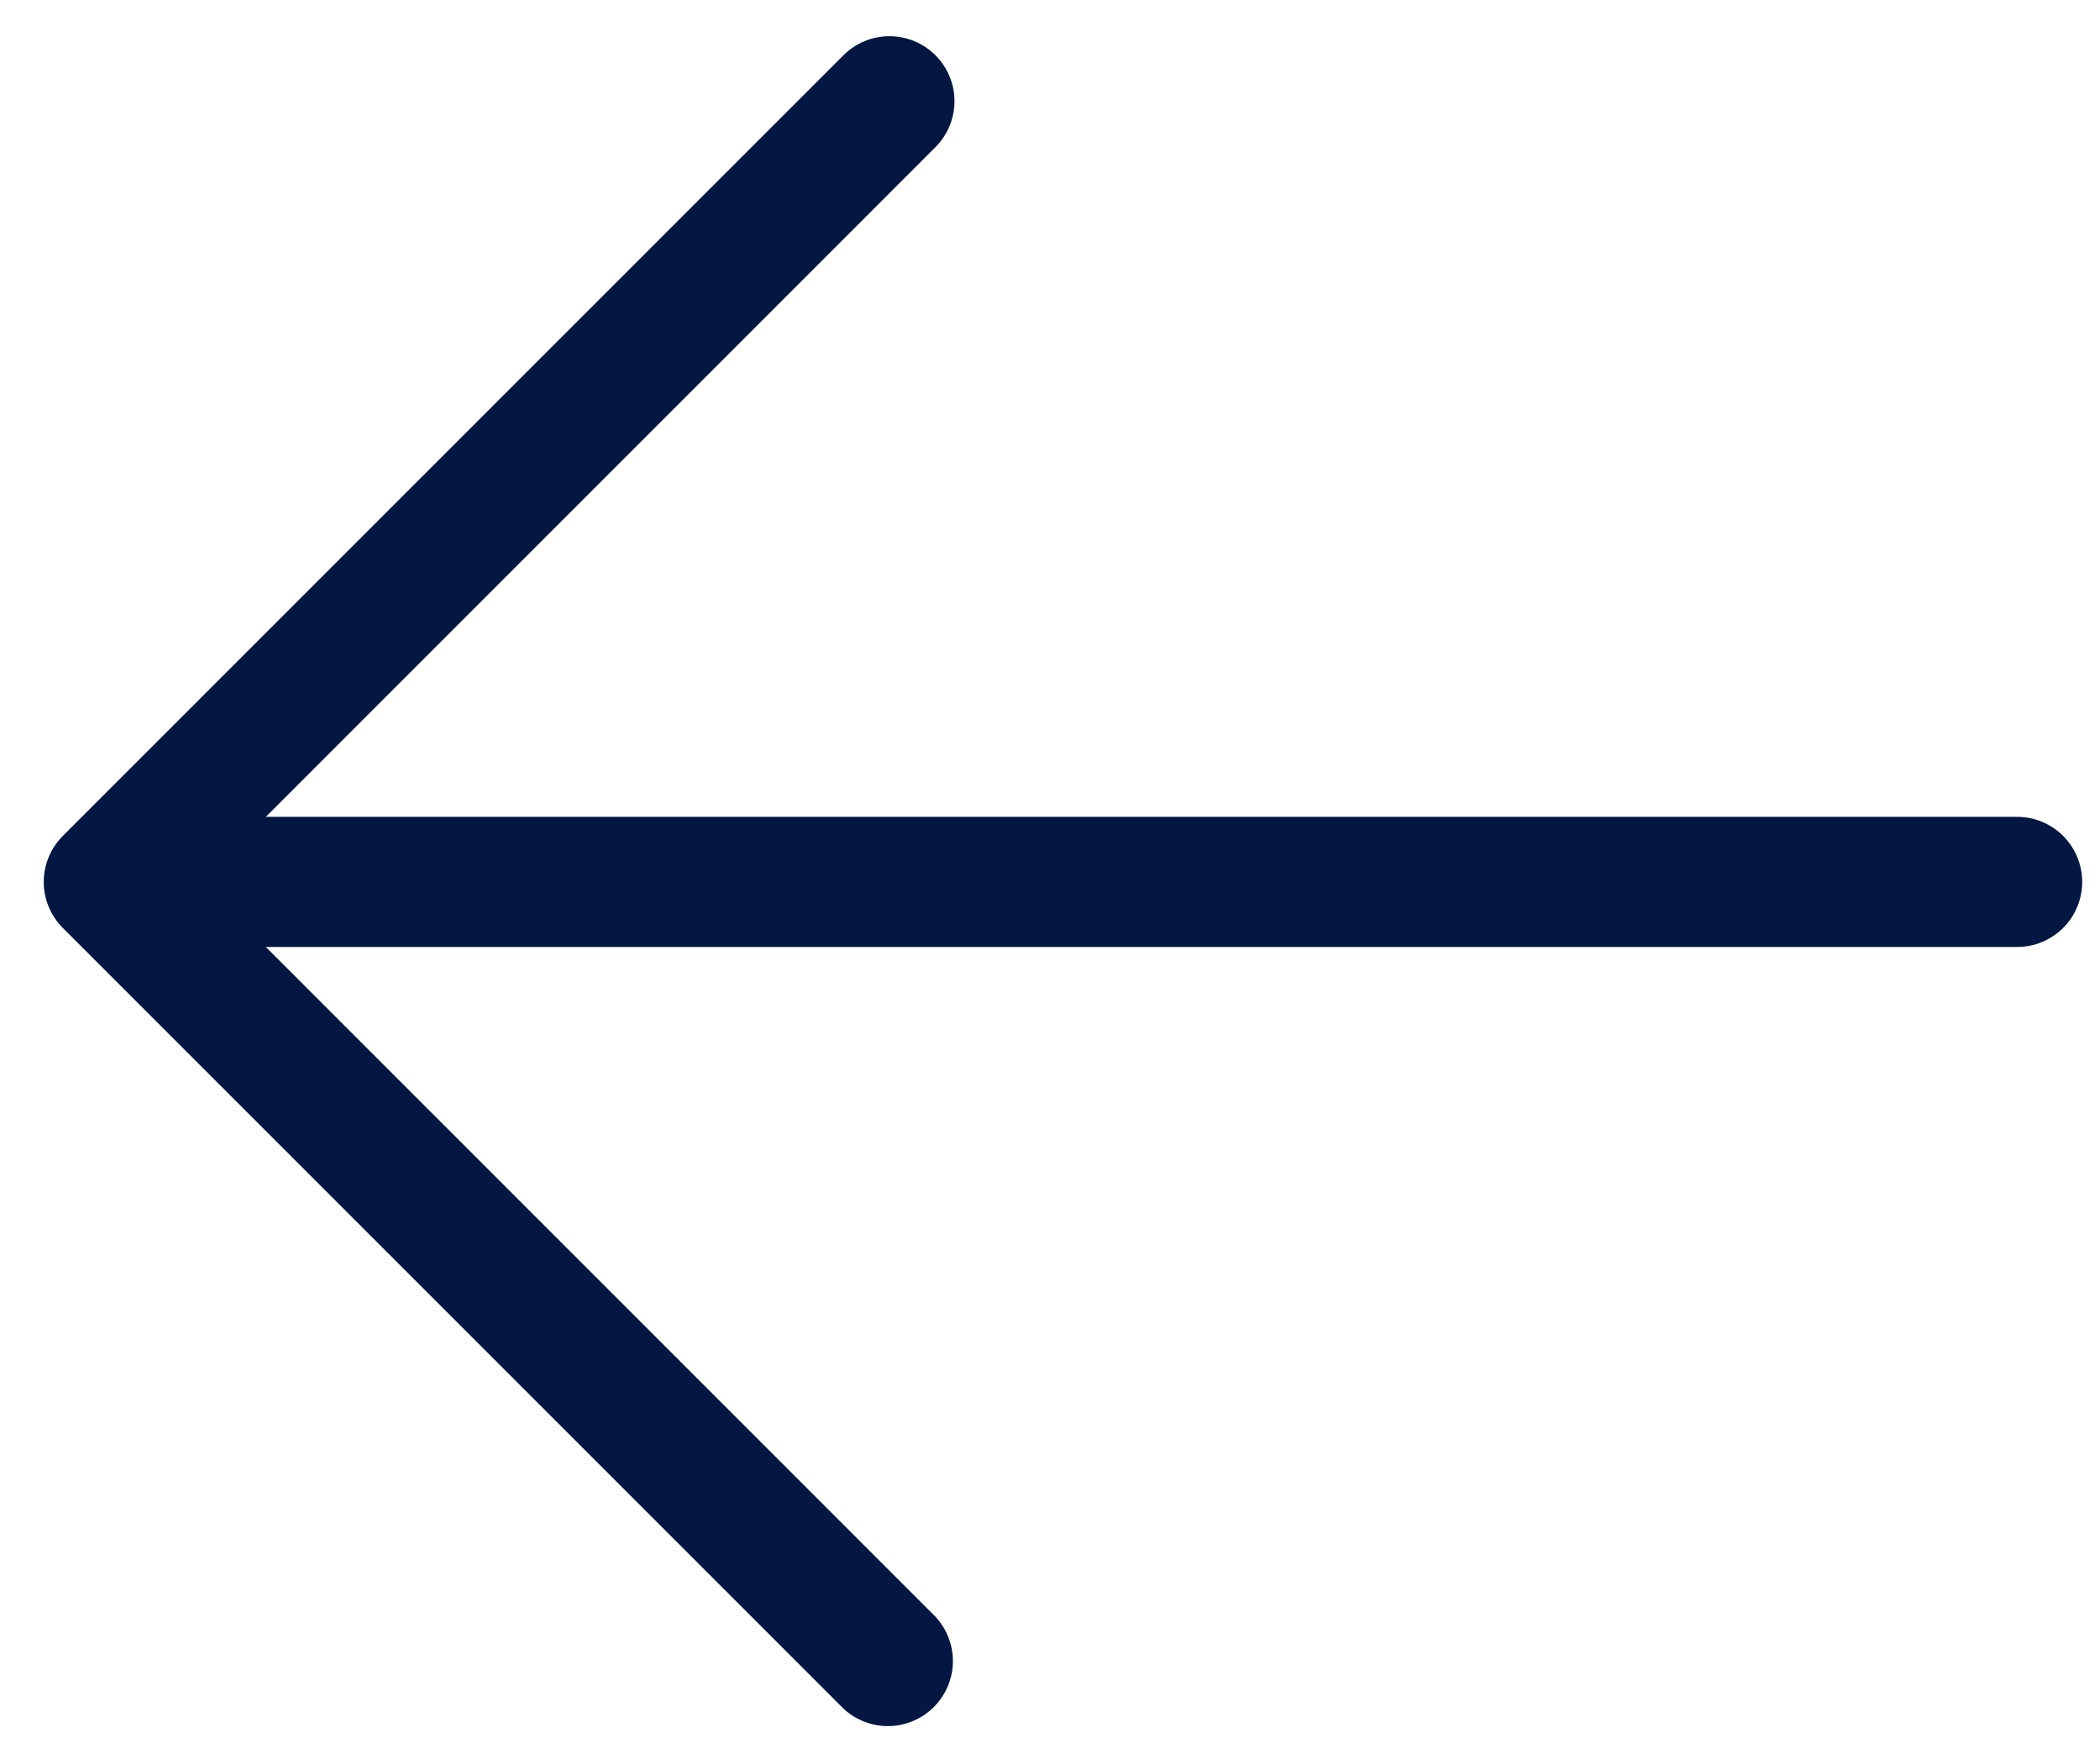 <svg width="29" height="24" viewBox="0 0 29 24" fill="none" xmlns="http://www.w3.org/2000/svg">
<path d="M12.918 0.763C13.086 0.931 13.181 1.159 13.181 1.397C13.181 1.635 13.086 1.864 12.918 2.032L3.671 11.28L27.856 11.28C28.094 11.28 28.323 11.375 28.491 11.543C28.66 11.712 28.754 11.94 28.754 12.179C28.754 12.417 28.66 12.646 28.491 12.814C28.323 12.982 28.094 13.077 27.856 13.077L3.671 13.077L12.918 22.325C13.076 22.495 13.163 22.721 13.159 22.953C13.155 23.186 13.06 23.408 12.896 23.573C12.731 23.737 12.509 23.832 12.276 23.836C12.044 23.84 11.818 23.753 11.648 23.595L0.867 12.814C0.699 12.645 0.604 12.417 0.604 12.179C0.604 11.941 0.699 11.712 0.867 11.544L11.648 0.763C11.816 0.594 12.045 0.5 12.283 0.5C12.521 0.5 12.749 0.594 12.918 0.763Z" fill="#041742"/>
</svg>
